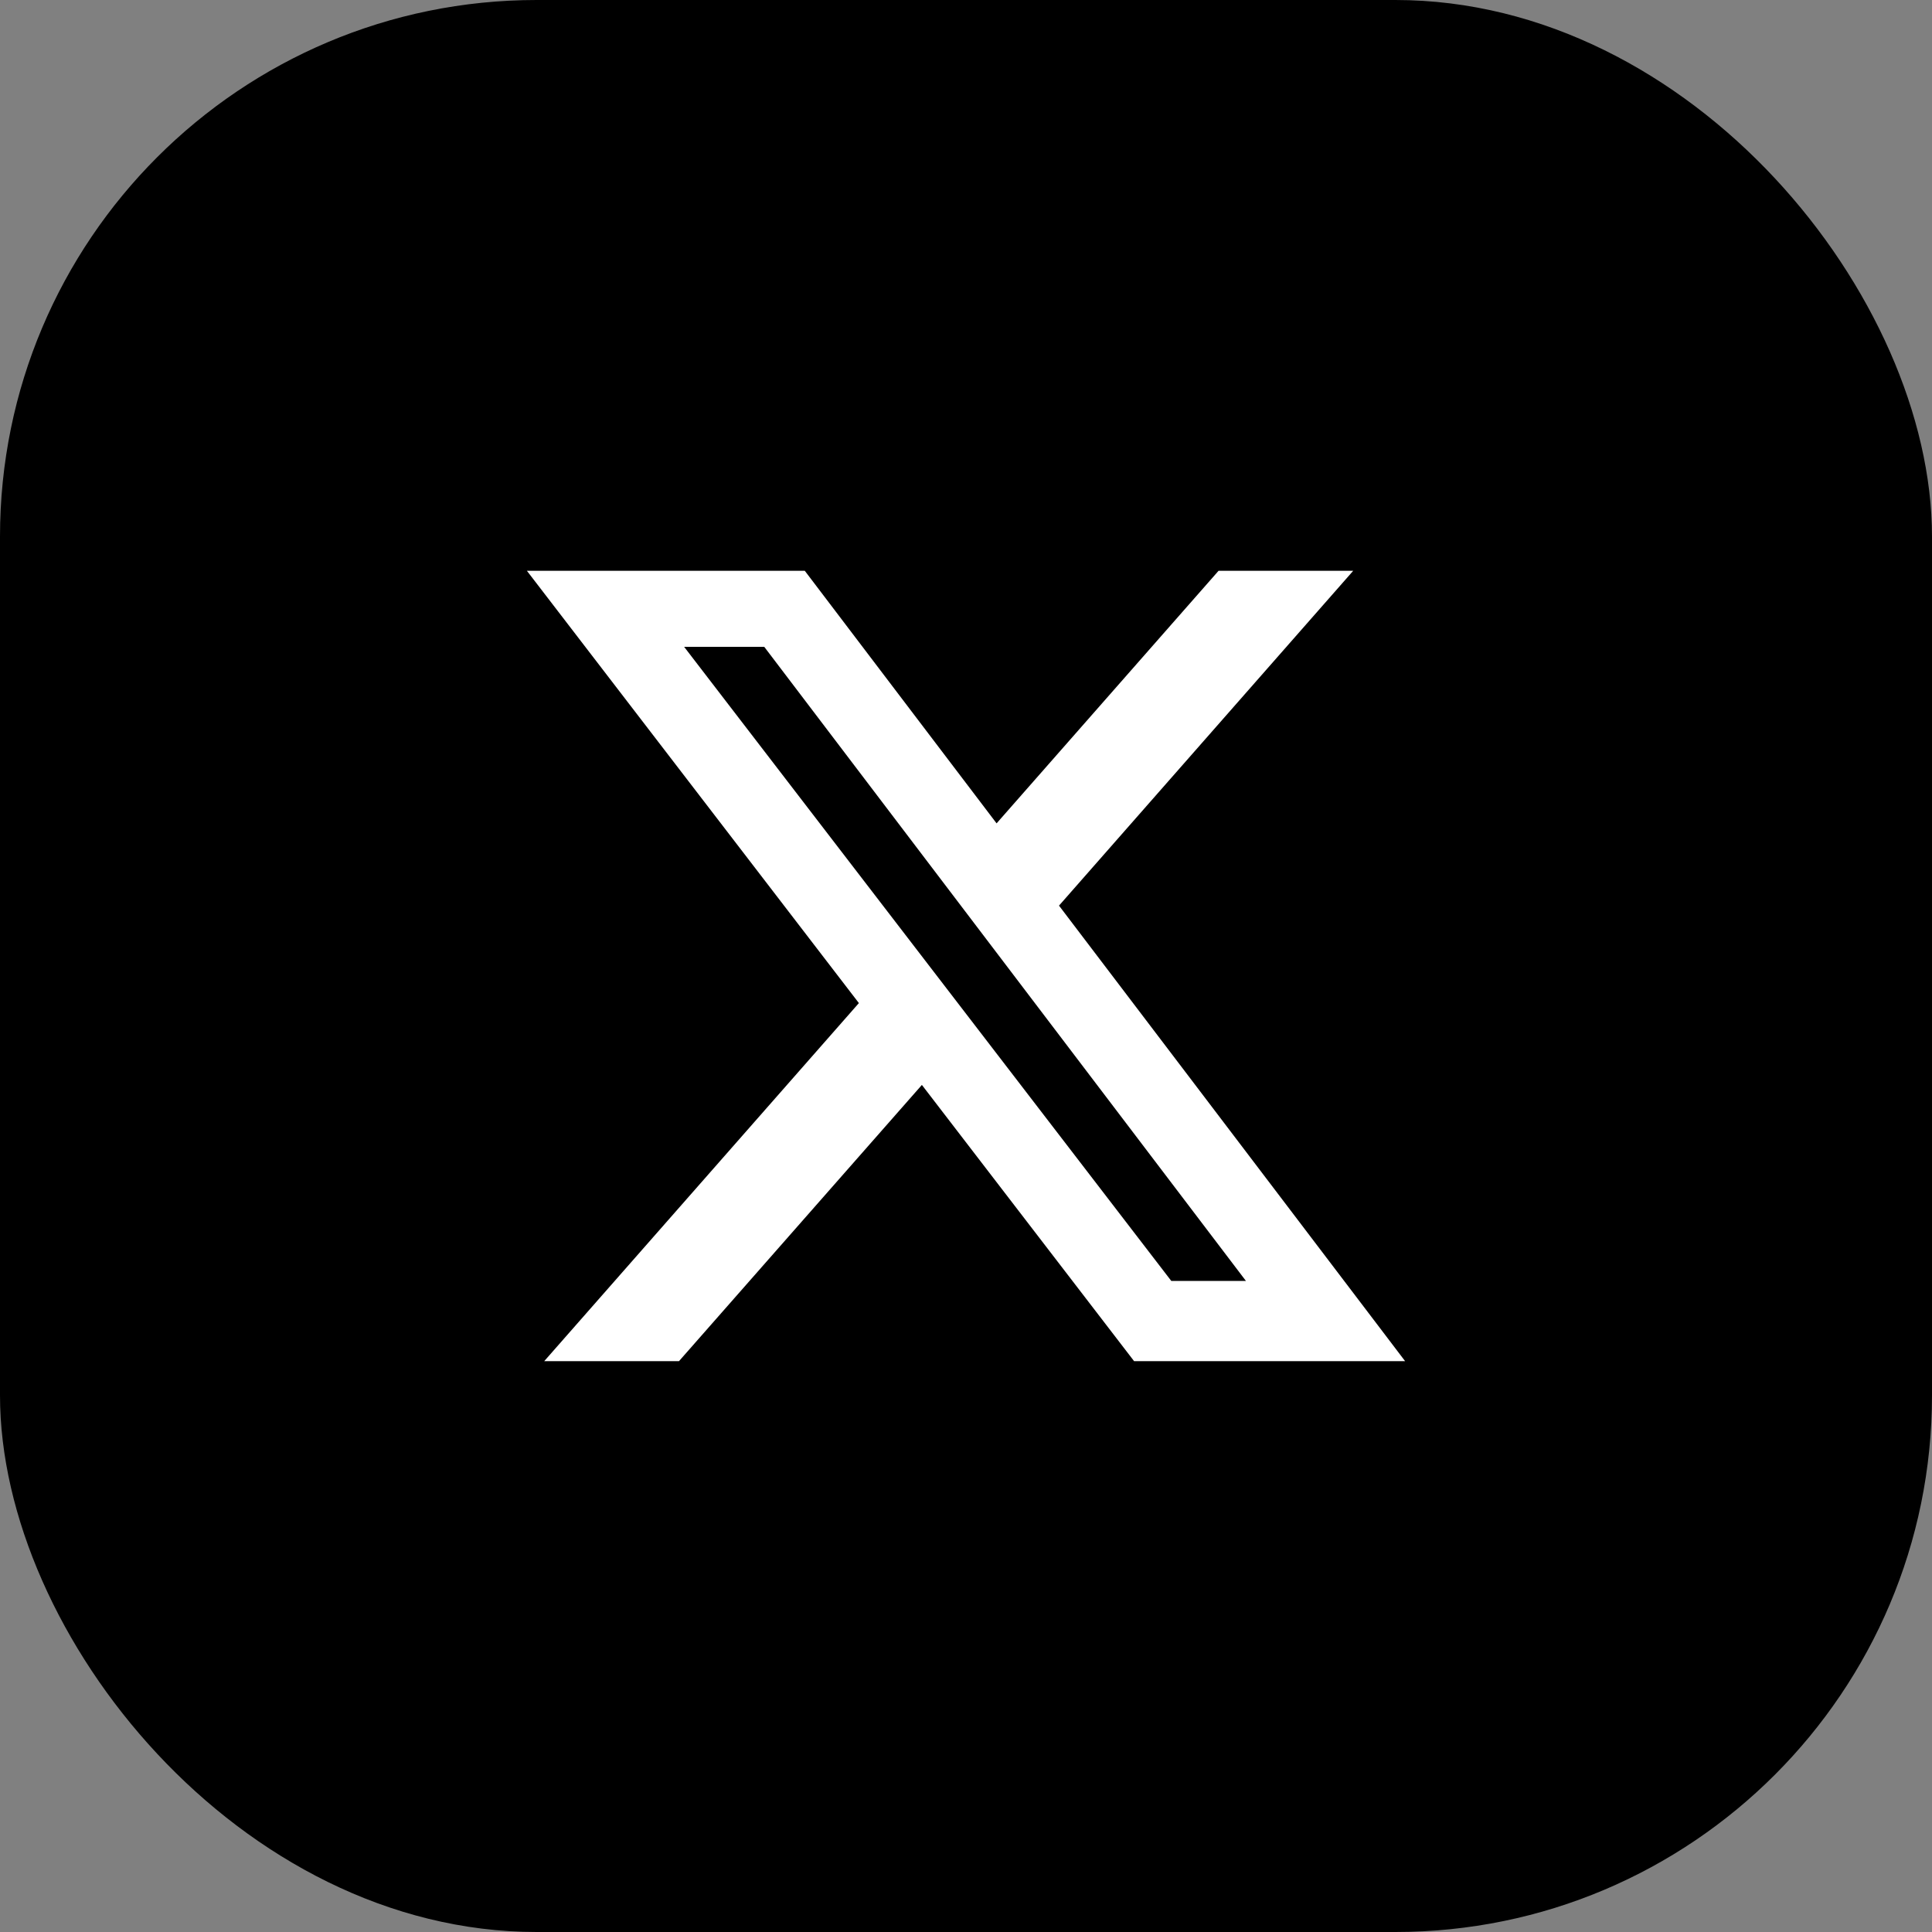 <svg xmlns="http://www.w3.org/2000/svg" width="36" height="36" viewBox="0 0 36 36" fill="none"><rect x="0" y="0" width="36" height="36" fill="#808080" stroke="none"/><rect width="36" height="36" rx="10" fill="black"></rect><path d="M22.706 10.636H25.215L19.733 16.875L26.182 25.363H21.132L17.178 20.216L12.652 25.363H10.141L16.004 18.691L9.818 10.636H14.996L18.57 15.342L22.706 10.636ZM21.825 23.868H23.216L14.241 12.053H12.748L21.825 23.868Z" fill="white"></path></svg>